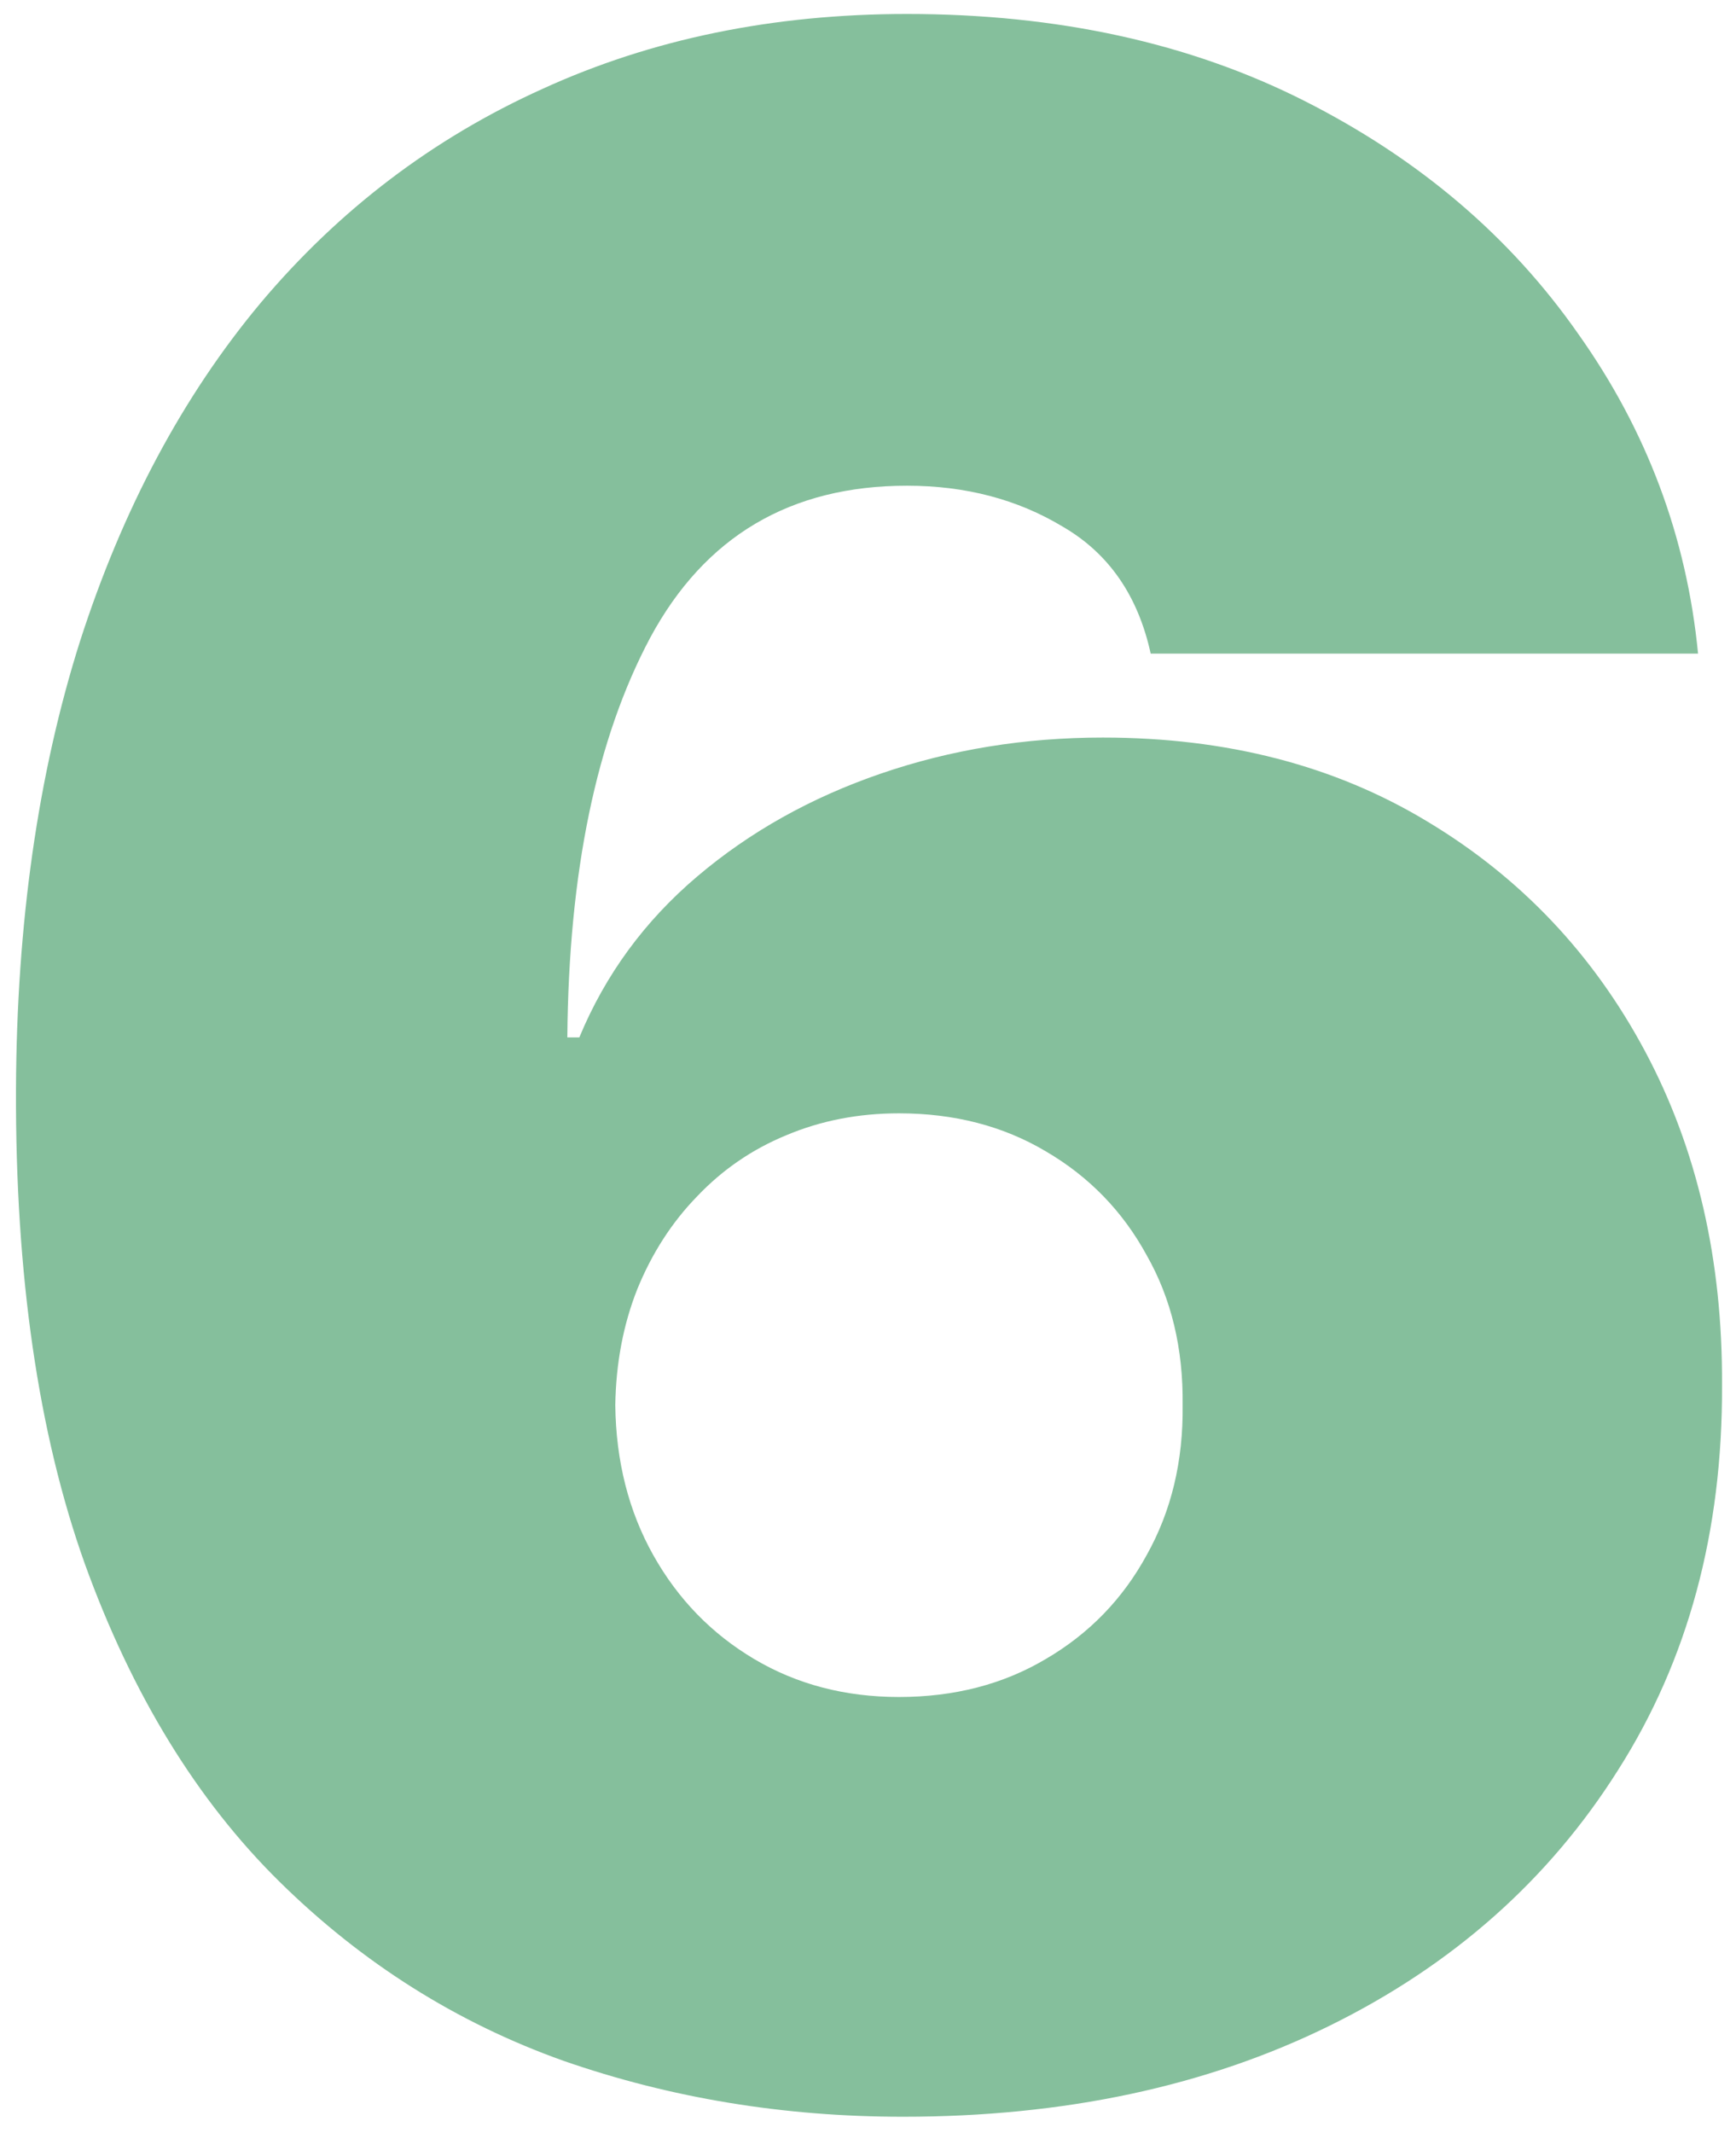 <?xml version="1.0" encoding="UTF-8"?> <svg xmlns="http://www.w3.org/2000/svg" width="79" height="97" viewBox="0 0 79 97" fill="none"> <path d="M41.091 96.273C35.667 96.273 30.515 95.424 25.636 93.727C20.788 92 16.485 89.288 12.727 85.591C8.97 81.894 6.015 77.076 3.864 71.136C1.742 65.197 0.697 58 0.727 49.545C0.758 42 1.727 35.212 3.636 29.182C5.576 23.151 8.318 18.015 11.864 13.773C15.439 9.53 19.712 6.288 24.682 4.045C29.651 1.773 35.182 0.636 41.273 0.636C48.121 0.636 54.151 1.955 59.364 4.591C64.576 7.227 68.727 10.758 71.818 15.182C74.939 19.576 76.758 24.424 77.273 29.727H52.364C51.788 27.091 50.455 25.167 48.364 23.954C46.303 22.712 43.939 22.091 41.273 22.091C35.97 22.091 32.076 24.394 29.591 29C27.136 33.606 25.879 39.667 25.818 47.182H26.364C27.546 44.333 29.333 41.894 31.727 39.864C34.121 37.833 36.909 36.273 40.091 35.182C43.273 34.091 46.636 33.545 50.182 33.545C55.818 33.545 60.742 34.818 64.954 37.364C69.197 39.909 72.5 43.394 74.864 47.818C77.227 52.242 78.394 57.303 78.364 63C78.394 69.667 76.818 75.5 73.636 80.5C70.485 85.5 66.106 89.379 60.5 92.136C54.894 94.894 48.424 96.273 41.091 96.273ZM40.909 77.182C43.424 77.182 45.651 76.606 47.591 75.454C49.561 74.303 51.091 72.727 52.182 70.727C53.303 68.727 53.849 66.454 53.818 63.909C53.849 61.333 53.303 59.061 52.182 57.091C51.091 55.091 49.561 53.515 47.591 52.364C45.651 51.212 43.424 50.636 40.909 50.636C39.061 50.636 37.349 50.97 35.773 51.636C34.227 52.273 32.879 53.197 31.727 54.409C30.576 55.591 29.667 57 29 58.636C28.364 60.242 28.03 62 28 63.909C28.03 66.454 28.606 68.727 29.727 70.727C30.849 72.727 32.379 74.303 34.318 75.454C36.258 76.606 38.455 77.182 40.909 77.182Z" fill="#85BF9C"></path> </svg> 